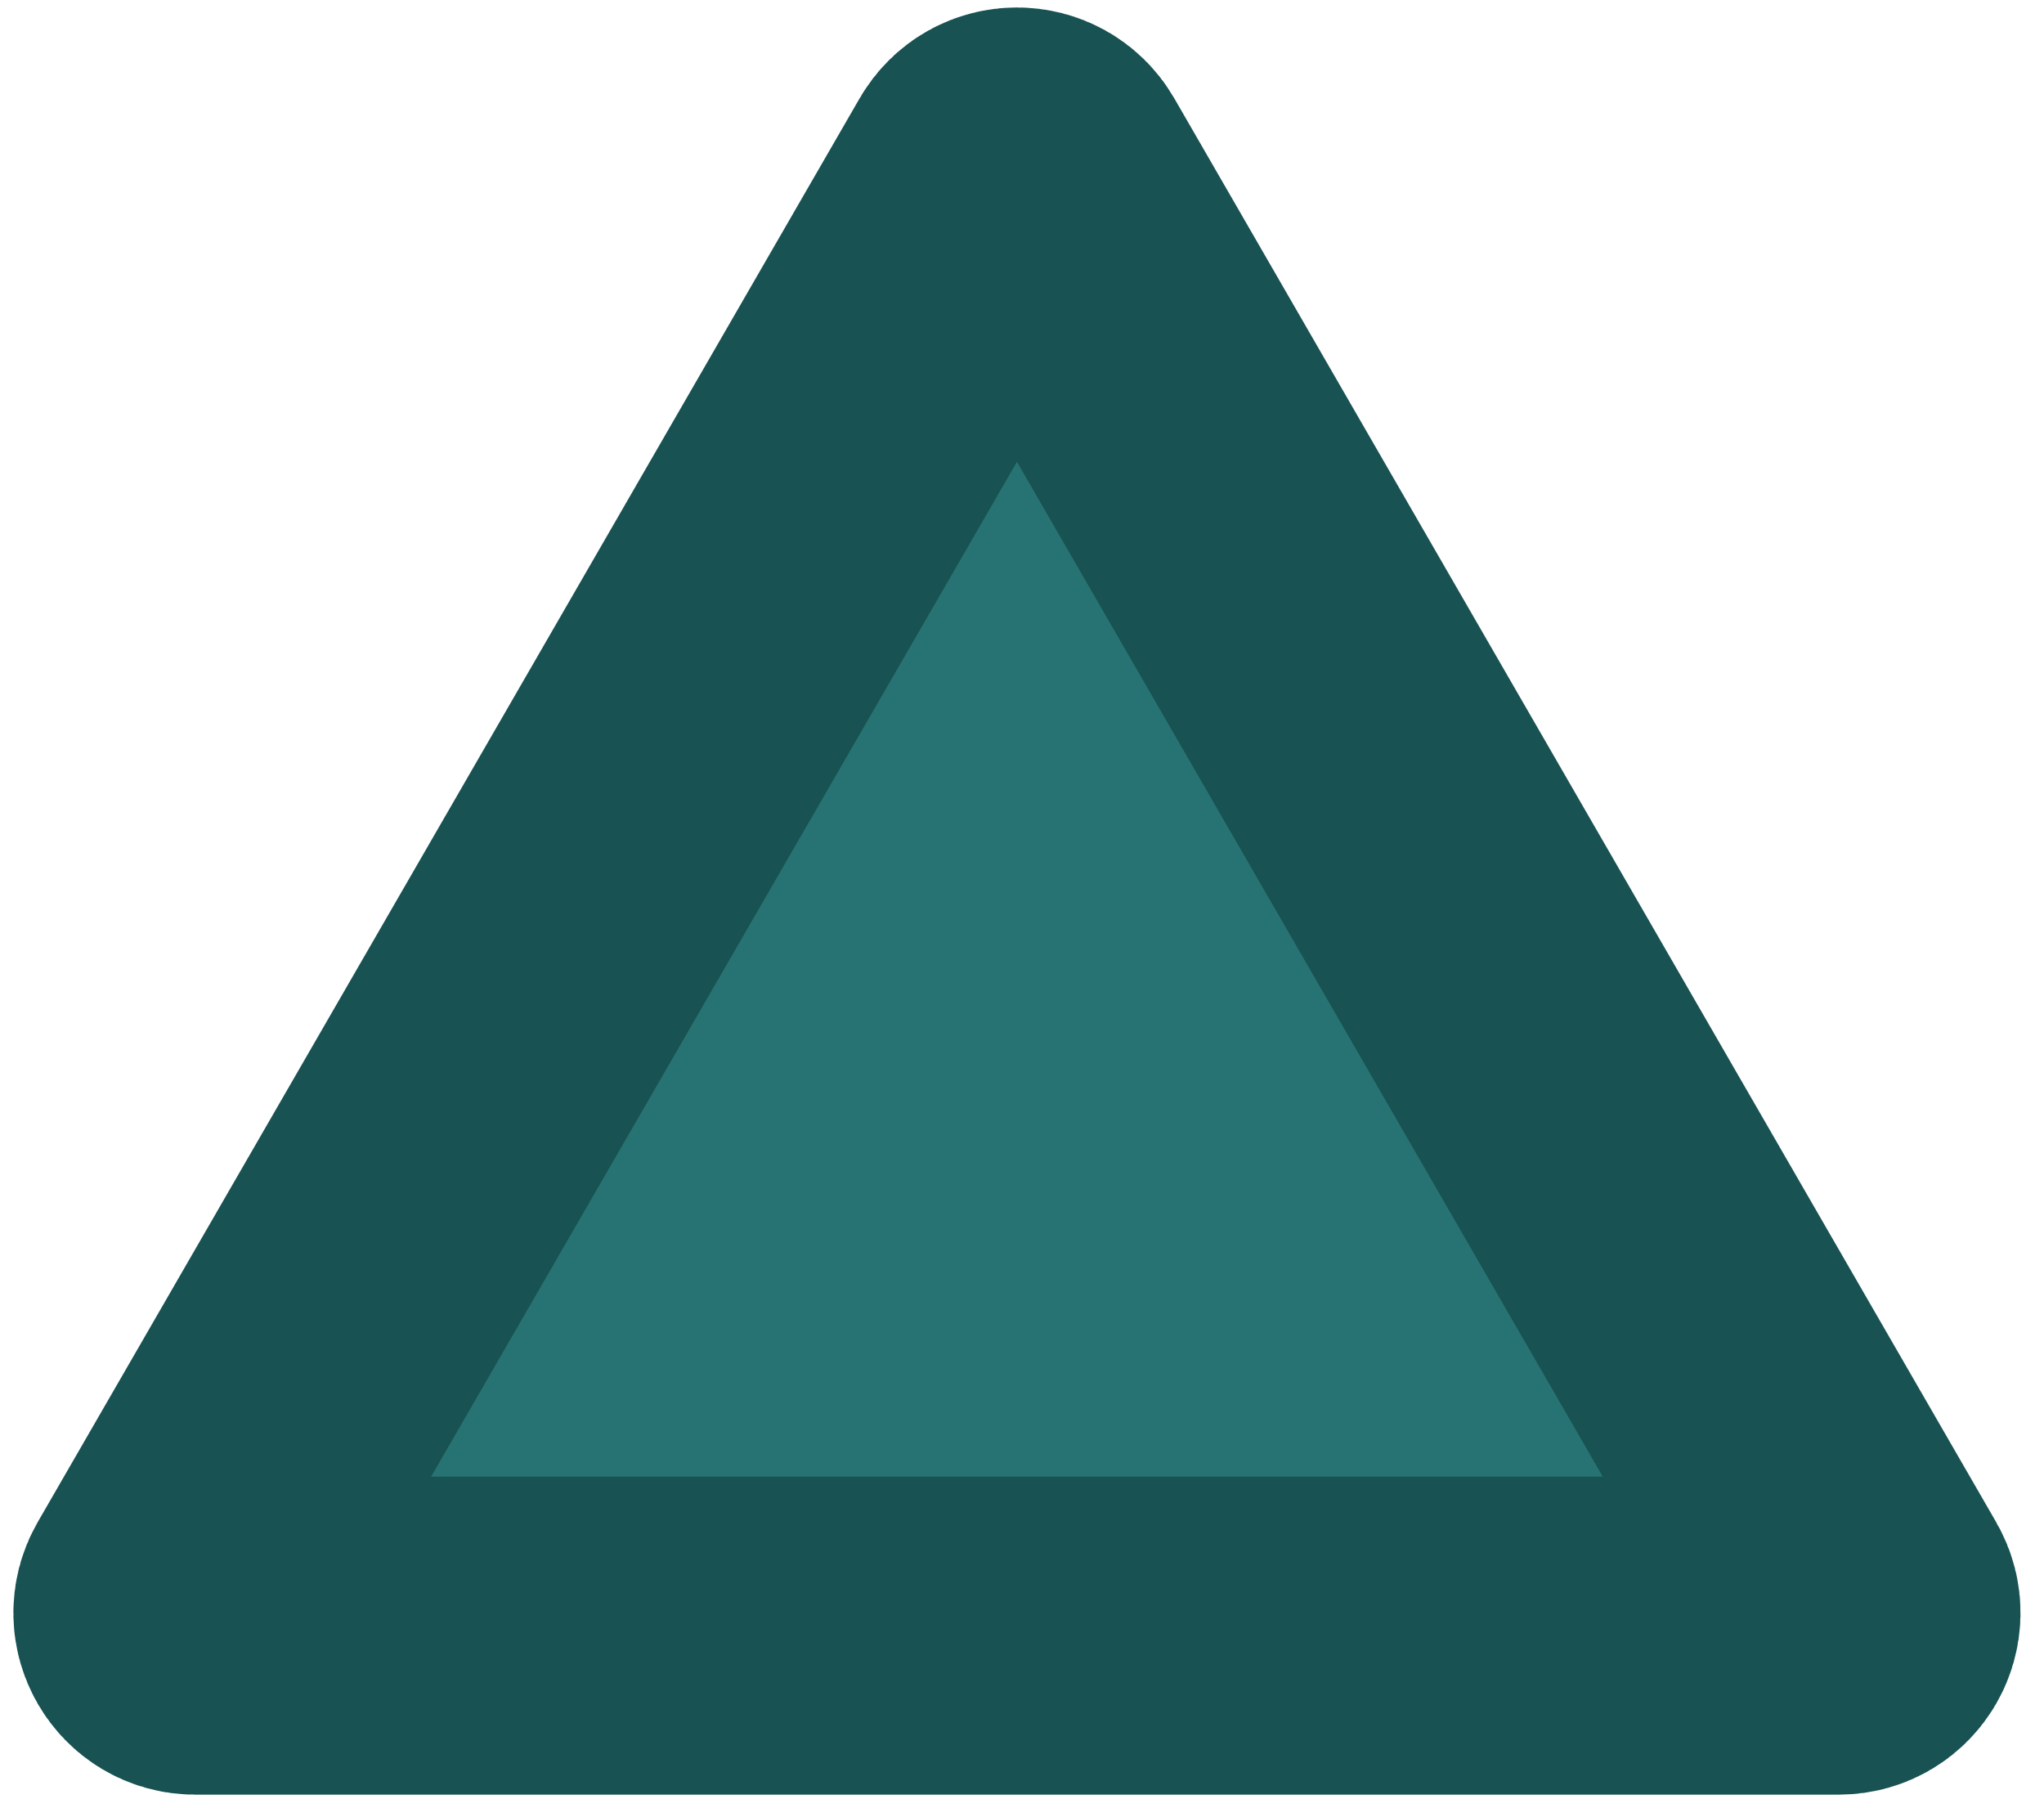 <svg xmlns="http://www.w3.org/2000/svg" width="45" height="40" viewBox="0 0 45 40" fill="none"><path d="M21.956 3.915C22.148 3.581 22.629 3.581 22.822 3.915L40.915 35.254C41.108 35.587 40.867 36.004 40.482 36.004H4.295C3.91 36.004 3.67 35.587 3.862 35.254L21.956 3.915Z" fill="#277373" stroke="#185252" stroke-width="7"></path></svg>